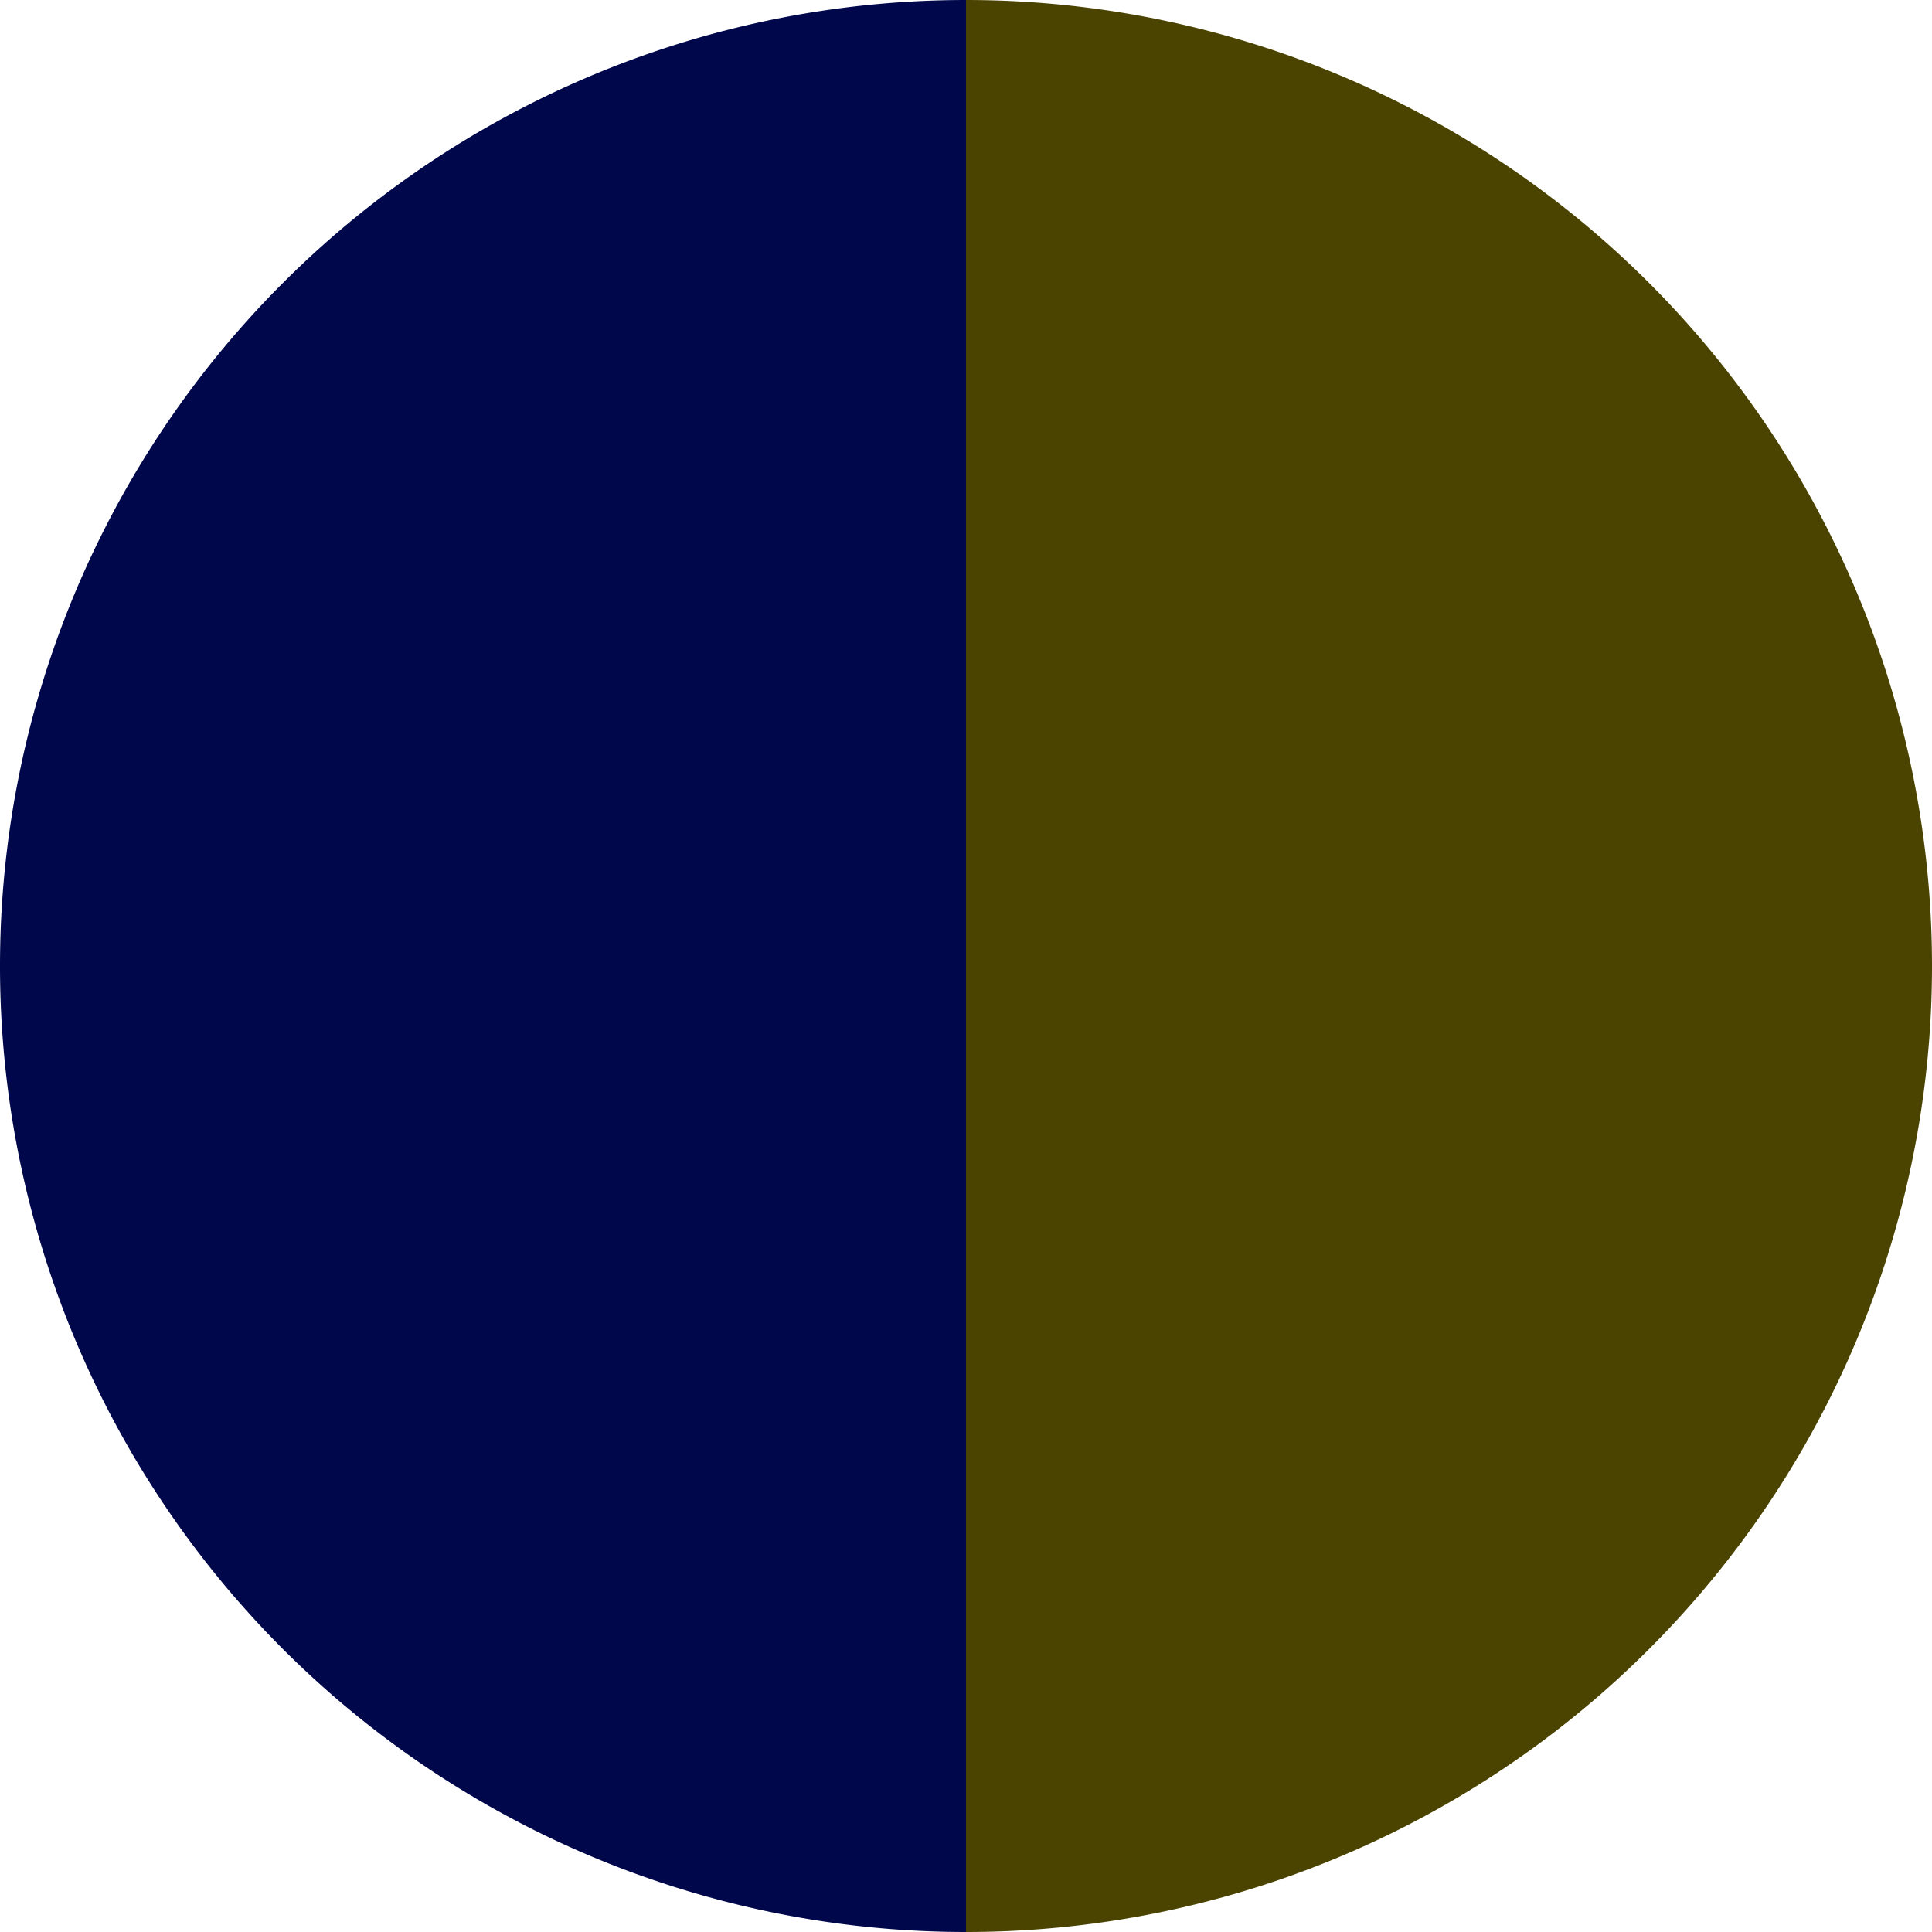 <?xml version="1.0" standalone="no"?>
<svg width="500" height="500" viewBox="-1 -1 2 2" xmlns="http://www.w3.org/2000/svg">
        <path d="M 0 -1 
             A 1,1 0 0,1 0 1             L 0,0
             z" fill="#4b4400" />
            <path d="M 0 1 
             A 1,1 0 0,1 -0 -1             L 0,0
             z" fill="#00074b" />
    </svg>
